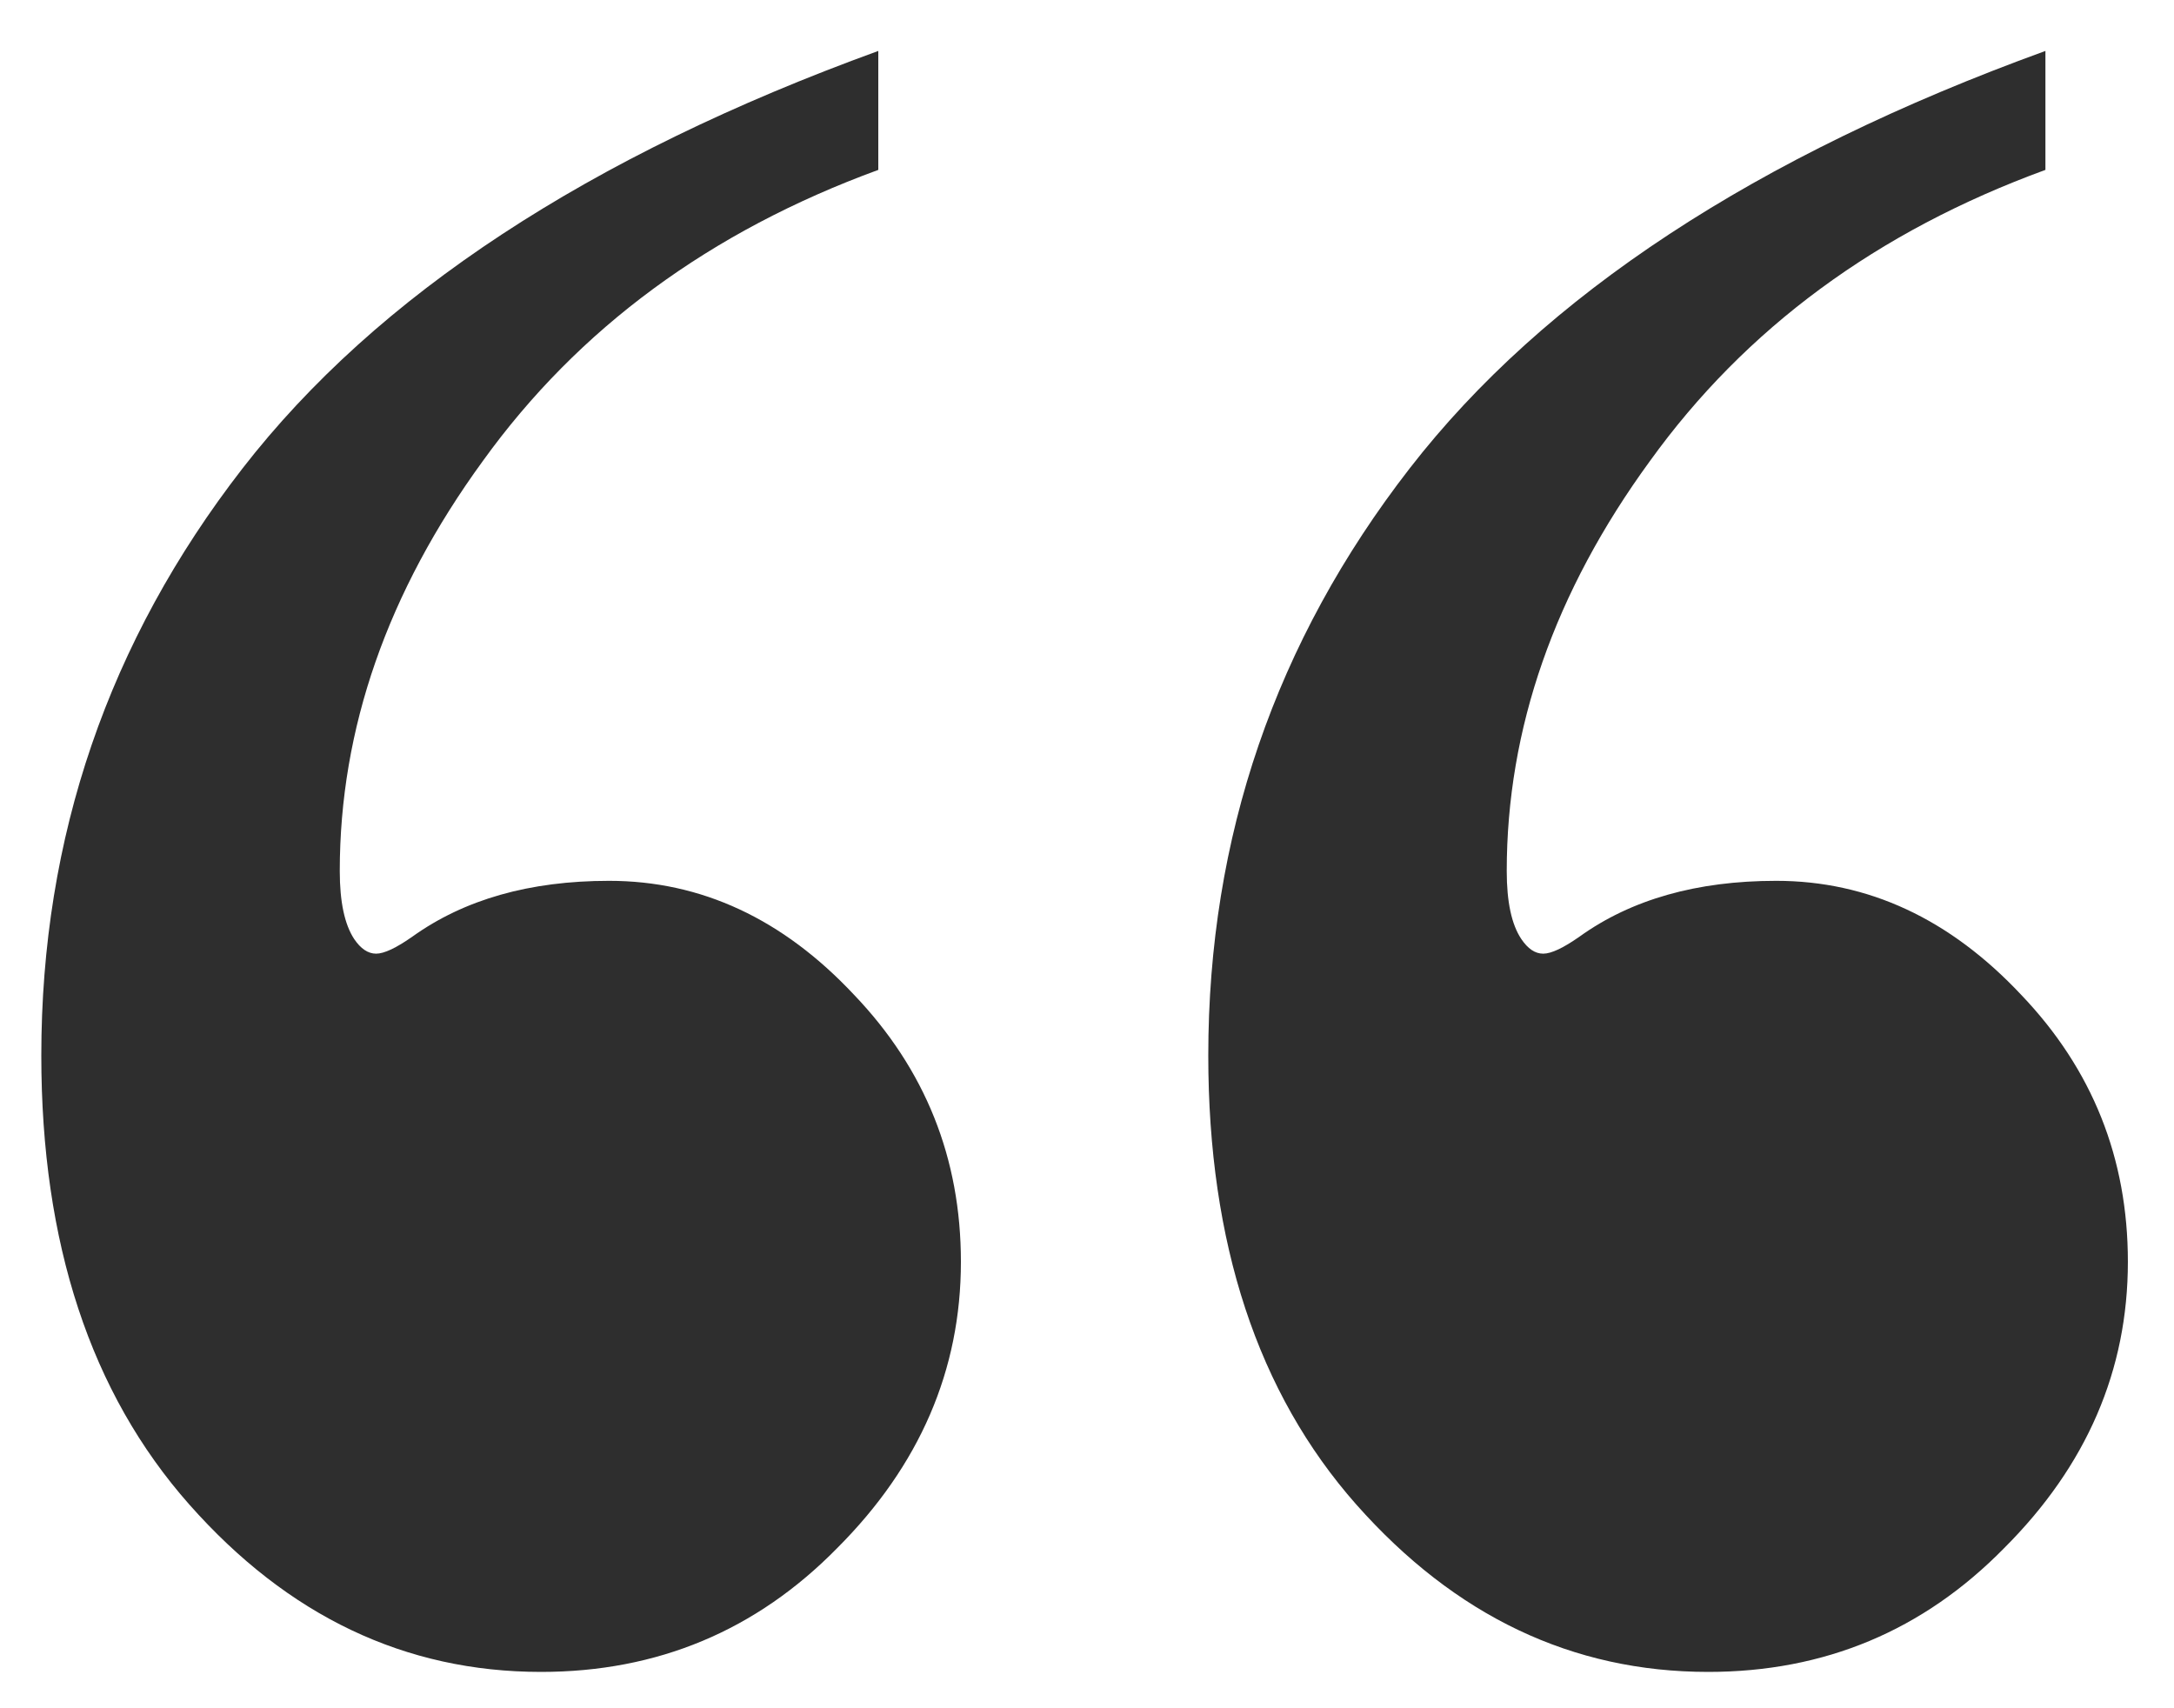 <?xml version="1.0" encoding="UTF-8"?> <svg xmlns="http://www.w3.org/2000/svg" width="14" height="11" viewBox="0 0 14 11" fill="none"><path d="M13.172 0.328V1.094C12.088 1.49 11.24 2.115 10.625 2.969C10.01 3.812 9.703 4.693 9.703 5.609C9.703 5.807 9.734 5.953 9.797 6.047C9.839 6.109 9.885 6.141 9.938 6.141C9.99 6.141 10.068 6.104 10.172 6.031C10.505 5.792 10.927 5.672 11.438 5.672C12.031 5.672 12.557 5.917 13.016 6.406C13.474 6.885 13.703 7.458 13.703 8.125C13.703 8.823 13.438 9.438 12.906 9.969C12.385 10.5 11.75 10.766 11 10.766C10.125 10.766 9.37 10.406 8.734 9.688C8.099 8.969 7.781 8.005 7.781 6.797C7.781 5.391 8.214 4.13 9.078 3.016C9.943 1.901 11.307 1.005 13.172 0.328ZM5.656 0.328V1.094C4.573 1.49 3.724 2.115 3.109 2.969C2.495 3.812 2.188 4.693 2.188 5.609C2.188 5.807 2.219 5.953 2.281 6.047C2.323 6.109 2.37 6.141 2.422 6.141C2.474 6.141 2.552 6.104 2.656 6.031C2.99 5.792 3.411 5.672 3.922 5.672C4.516 5.672 5.042 5.917 5.5 6.406C5.958 6.885 6.188 7.458 6.188 8.125C6.188 8.823 5.922 9.438 5.391 9.969C4.87 10.5 4.234 10.766 3.484 10.766C2.609 10.766 1.854 10.406 1.219 9.688C0.583 8.969 0.266 8.005 0.266 6.797C0.266 5.391 0.698 4.13 1.562 3.016C2.427 1.901 3.792 1.005 5.656 0.328Z" fill="#2E2E2E"></path></svg> 